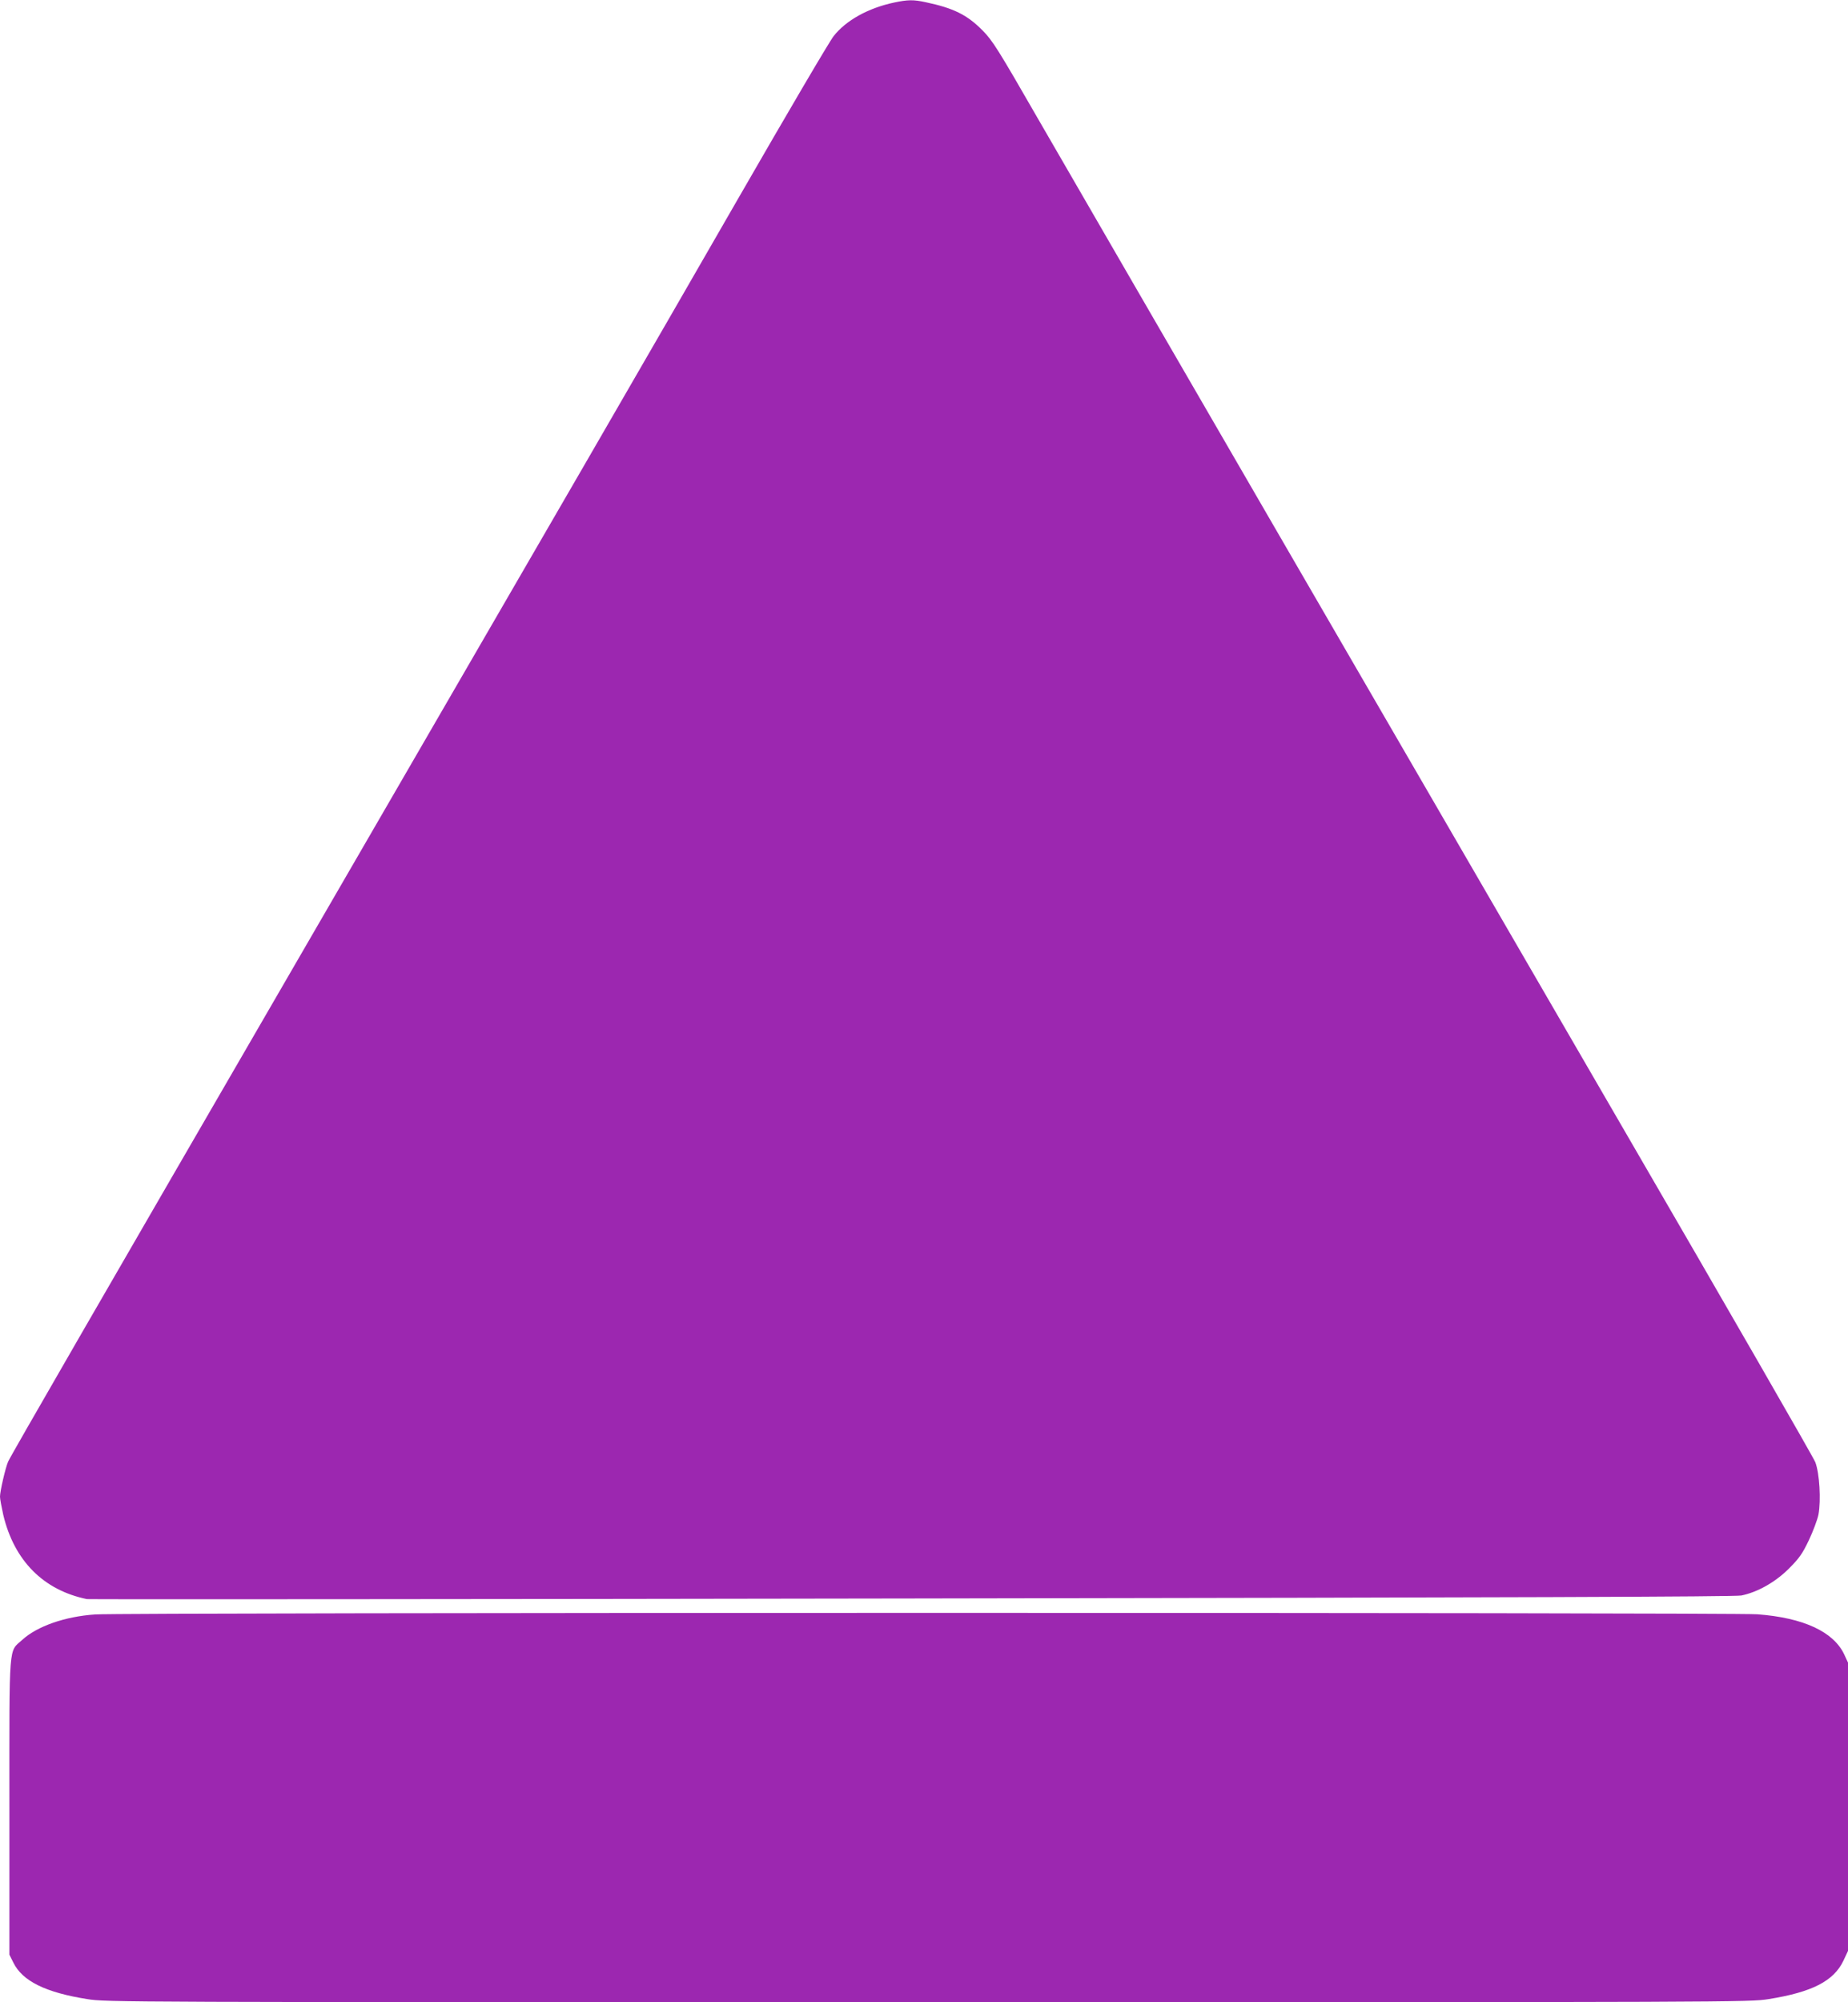 <?xml version="1.0" standalone="no"?>
<!DOCTYPE svg PUBLIC "-//W3C//DTD SVG 20010904//EN"
 "http://www.w3.org/TR/2001/REC-SVG-20010904/DTD/svg10.dtd">
<svg version="1.0" xmlns="http://www.w3.org/2000/svg"
 width="1182pt" height="1280pt" viewBox="0 0 1182 1280"
 preserveAspectRatio="xMidYMid meet">
<g transform="translate(0,1280) scale(0.1,-0.1)"
fill="#9c27b0" stroke="none">
<path d="M5720 12784 c-166 -35 -309 -114 -388 -215 -24 -29 -299 -497 -611
-1039 -568 -987 -1095 -1897 -2816 -4865 -1246 -2149 -1838 -3174 -1853 -3209
-17 -38 -52 -190 -52 -224 0 -15 10 -67 21 -117 70 -293 257 -481 535 -538 11
-2 2384 -1 5273 4 3850 6 5267 11 5309 19 103 21 217 85 304 172 65 65 86 94
127 180 27 57 55 131 62 165 17 92 7 264 -20 335 -12 31 -560 982 -1218 2115
-1228 2115 -3230 5567 -3747 6462 -264 459 -297 511 -361 576 -100 101 -186
143 -365 181 -78 17 -114 16 -200 -2z"/>
<path d="M609 2479 c-194 -13 -372 -76 -466 -162 -89 -81 -83 2 -83 -1068 l0
-945 26 -52 c58 -117 206 -190 471 -232 121 -20 197 -20 5378 -20 5181 0 5257
0 5378 20 276 44 415 115 477 244 l30 64 0 922 0 921 -25 54 c-69 144 -261
233 -555 255 -159 12 -10463 12 -10631 -1z"/>
</g>
</svg>
